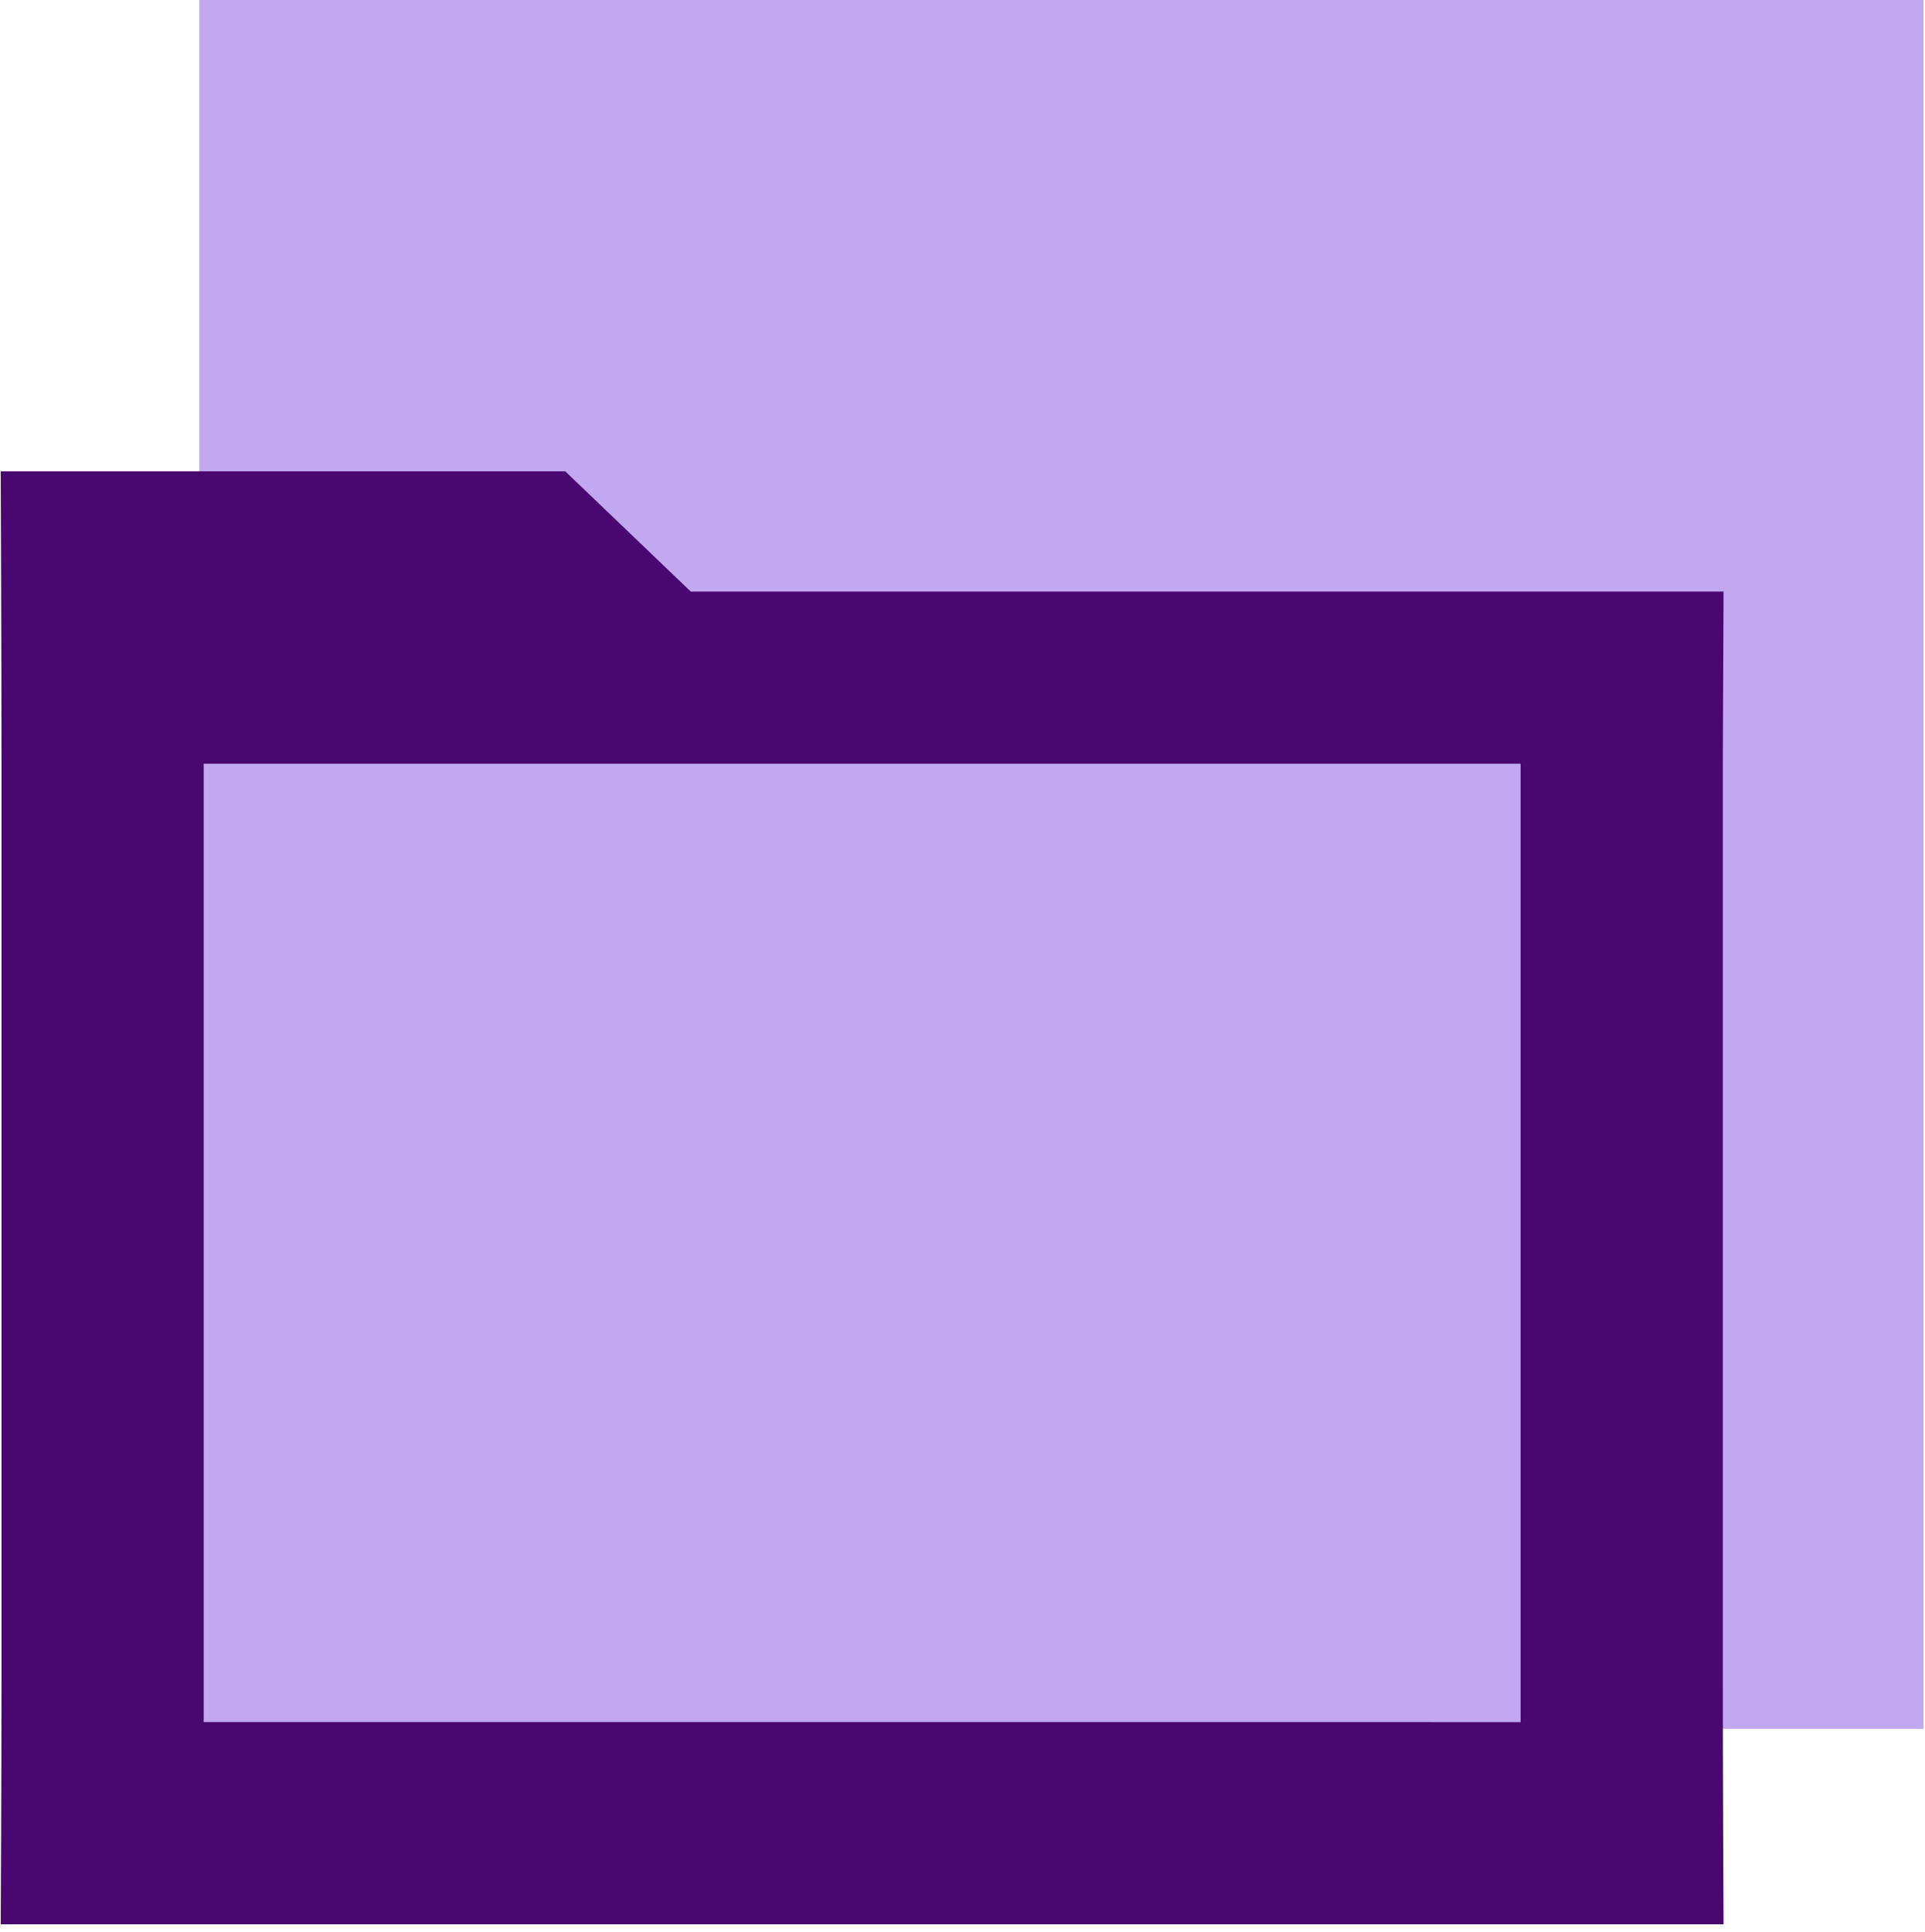 <svg xmlns="http://www.w3.org/2000/svg" xml:space="preserve" style="enable-background:new 0 0 256.1 257" viewBox="0 0 256.1 257"><g><g><path d="M26.5 0h229.4v230H26.5z" style="fill:#c2a8f0"/></g></g><path d="M229.3 78.7H91.9l-16.7-16H.1s.1 26.2.1 38.9v121.5C.2 235.7.1 256 .1 256h229.2s-.1-20.2-.1-32.9V101.6l.1-22.9zM27.1 229.1V101.6h175.2v127.5H27.1z" style="fill:#48086f"/></svg>